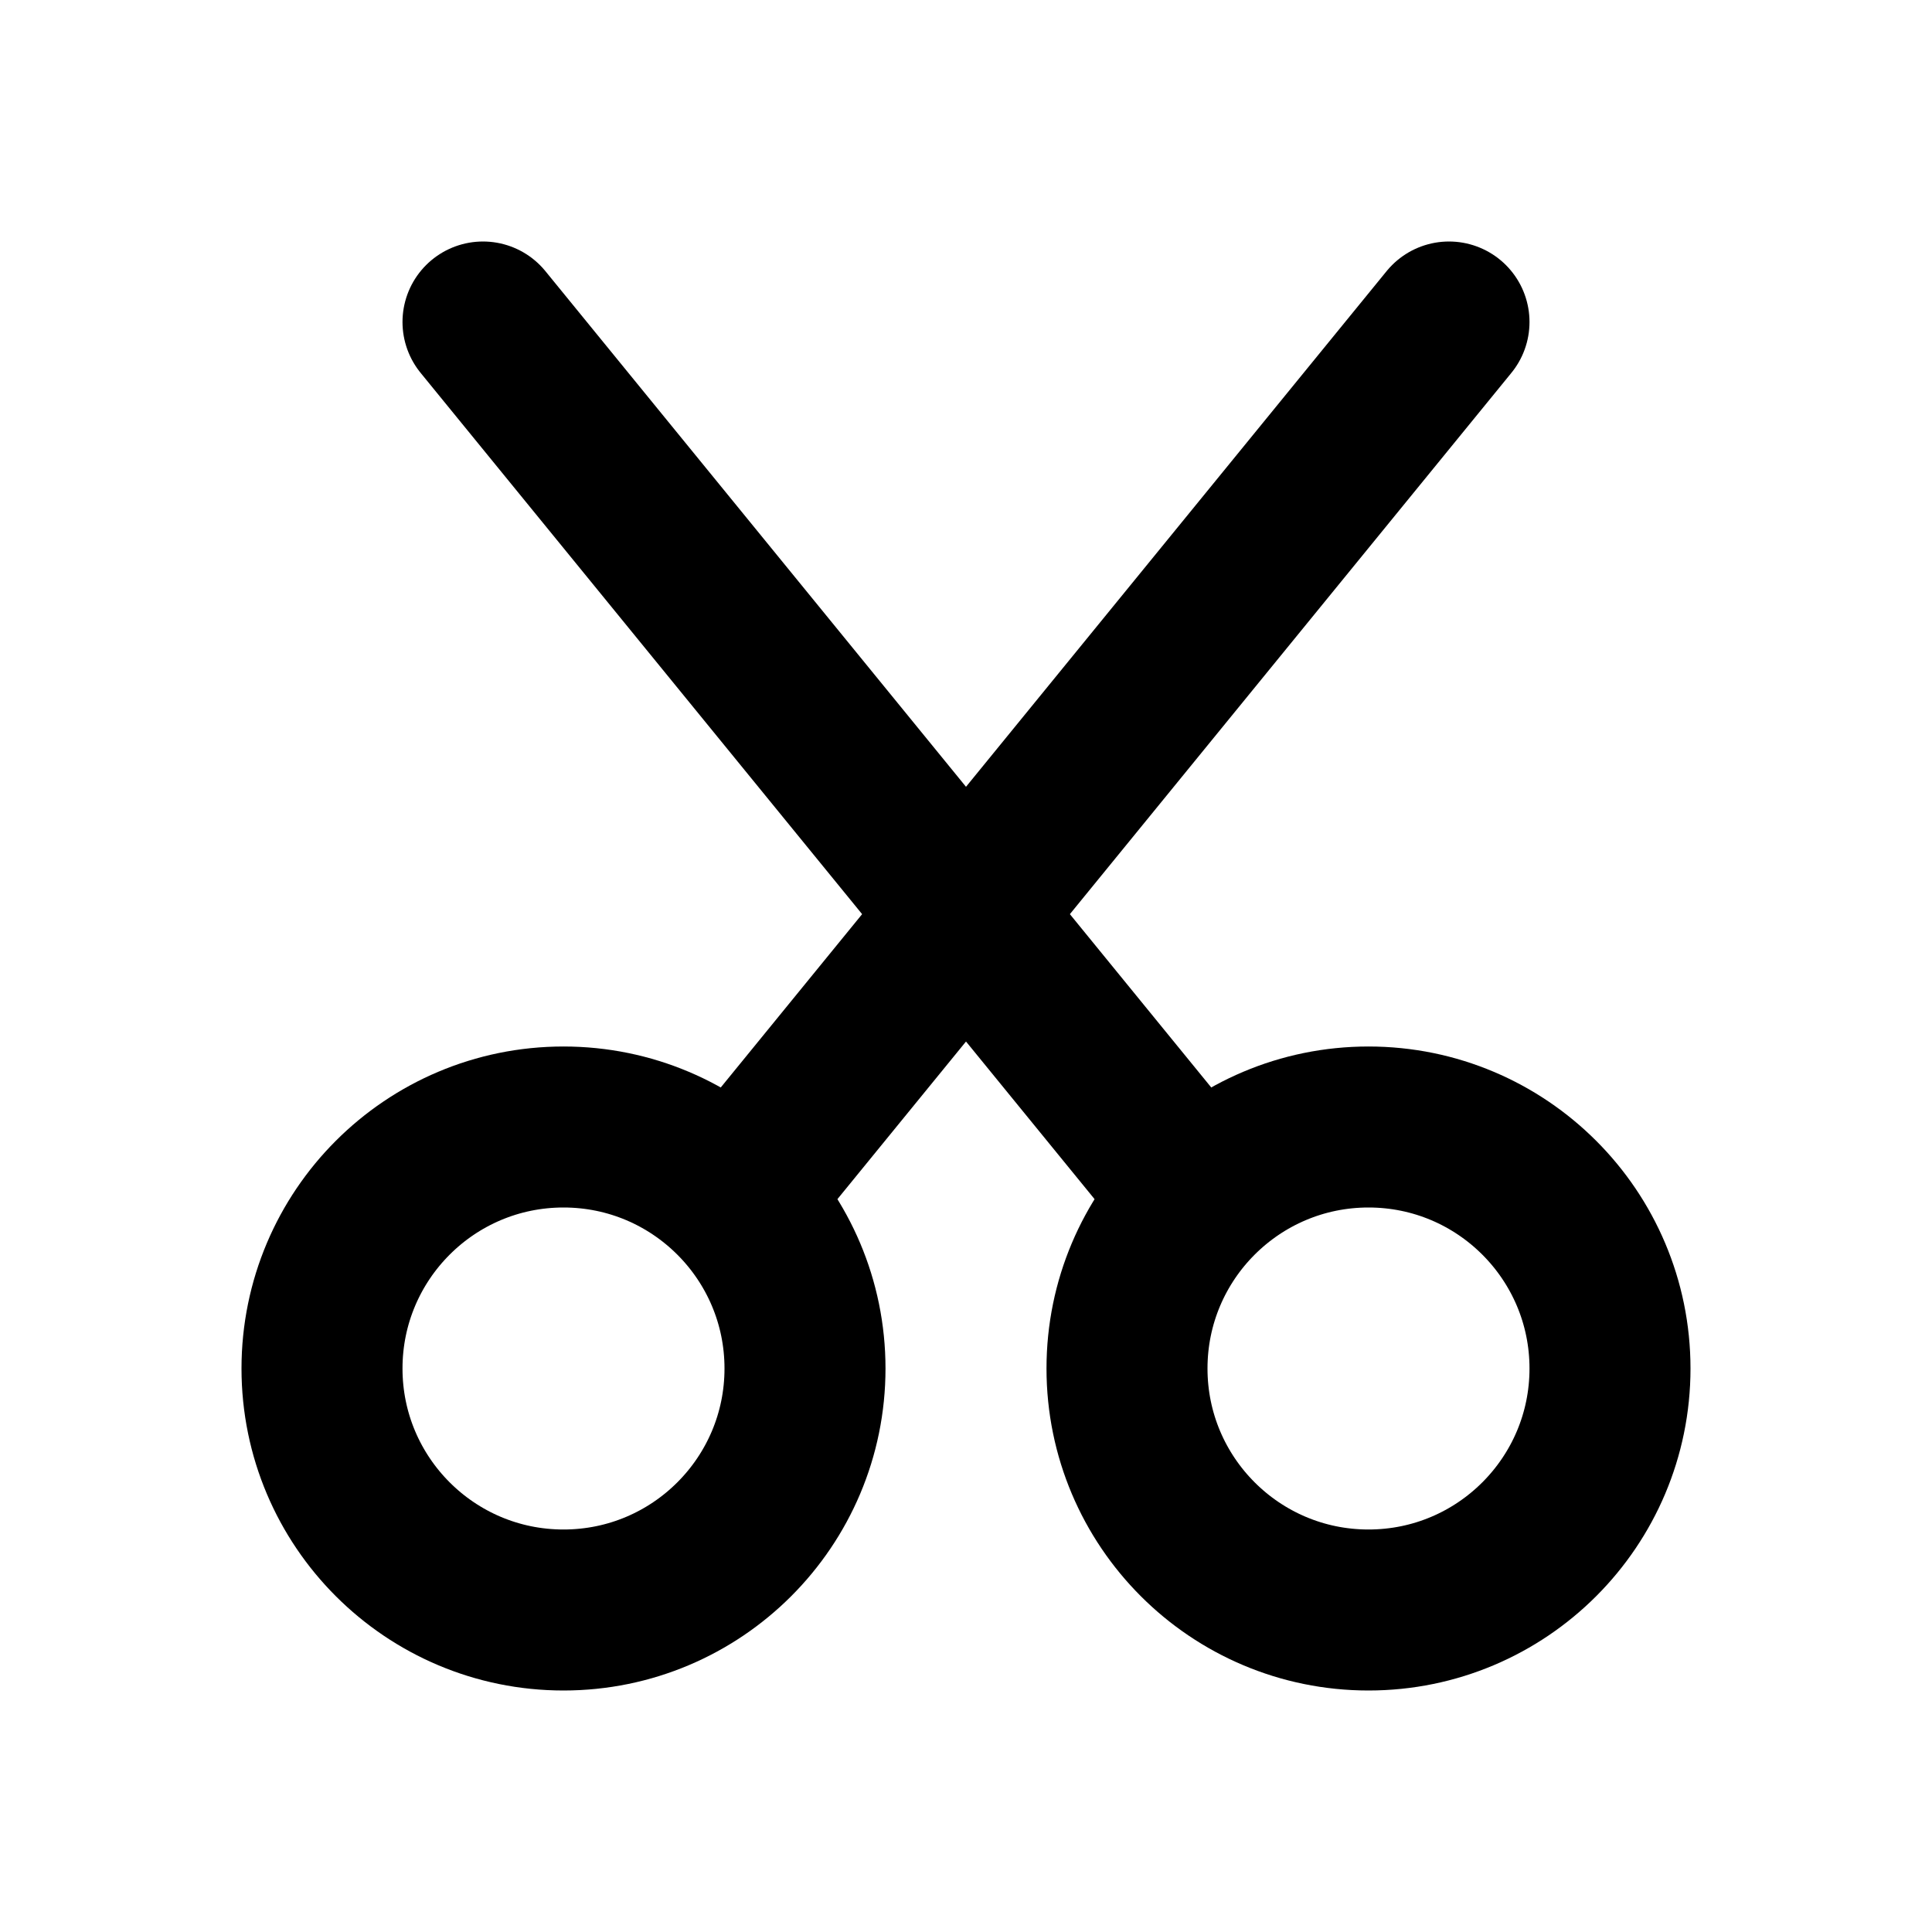 <svg id="cut" xmlns="http://www.w3.org/2000/svg" width="24" height="24" viewBox="0 0 24 24">
  <path id="Path_6602" data-name="Path 6602" d="M0,0H24V24H0Z" fill="none"/>
  <circle id="Ellipse_933" data-name="Ellipse 933" cx="3" cy="3" r="3" transform="translate(4 14)" fill="none" stroke="#000" stroke-linecap="round" stroke-linejoin="round" stroke-width="2"/>
  <circle id="Ellipse_934" data-name="Ellipse 934" cx="3" cy="3" r="3" transform="translate(14 14)" fill="none" stroke="#000" stroke-linecap="round" stroke-linejoin="round" stroke-width="2"/>
  <line id="Line_209" data-name="Line 209" y1="10.85" x2="8.85" transform="translate(9.15 4)" fill="none" stroke="#000" stroke-linecap="round" stroke-linejoin="round" stroke-width="2"/>
  <line id="Line_210" data-name="Line 210" x2="8.85" y2="10.85" transform="translate(6 4)" fill="none" stroke="#000" stroke-linecap="round" stroke-linejoin="round" stroke-width="2"/>
</svg>

